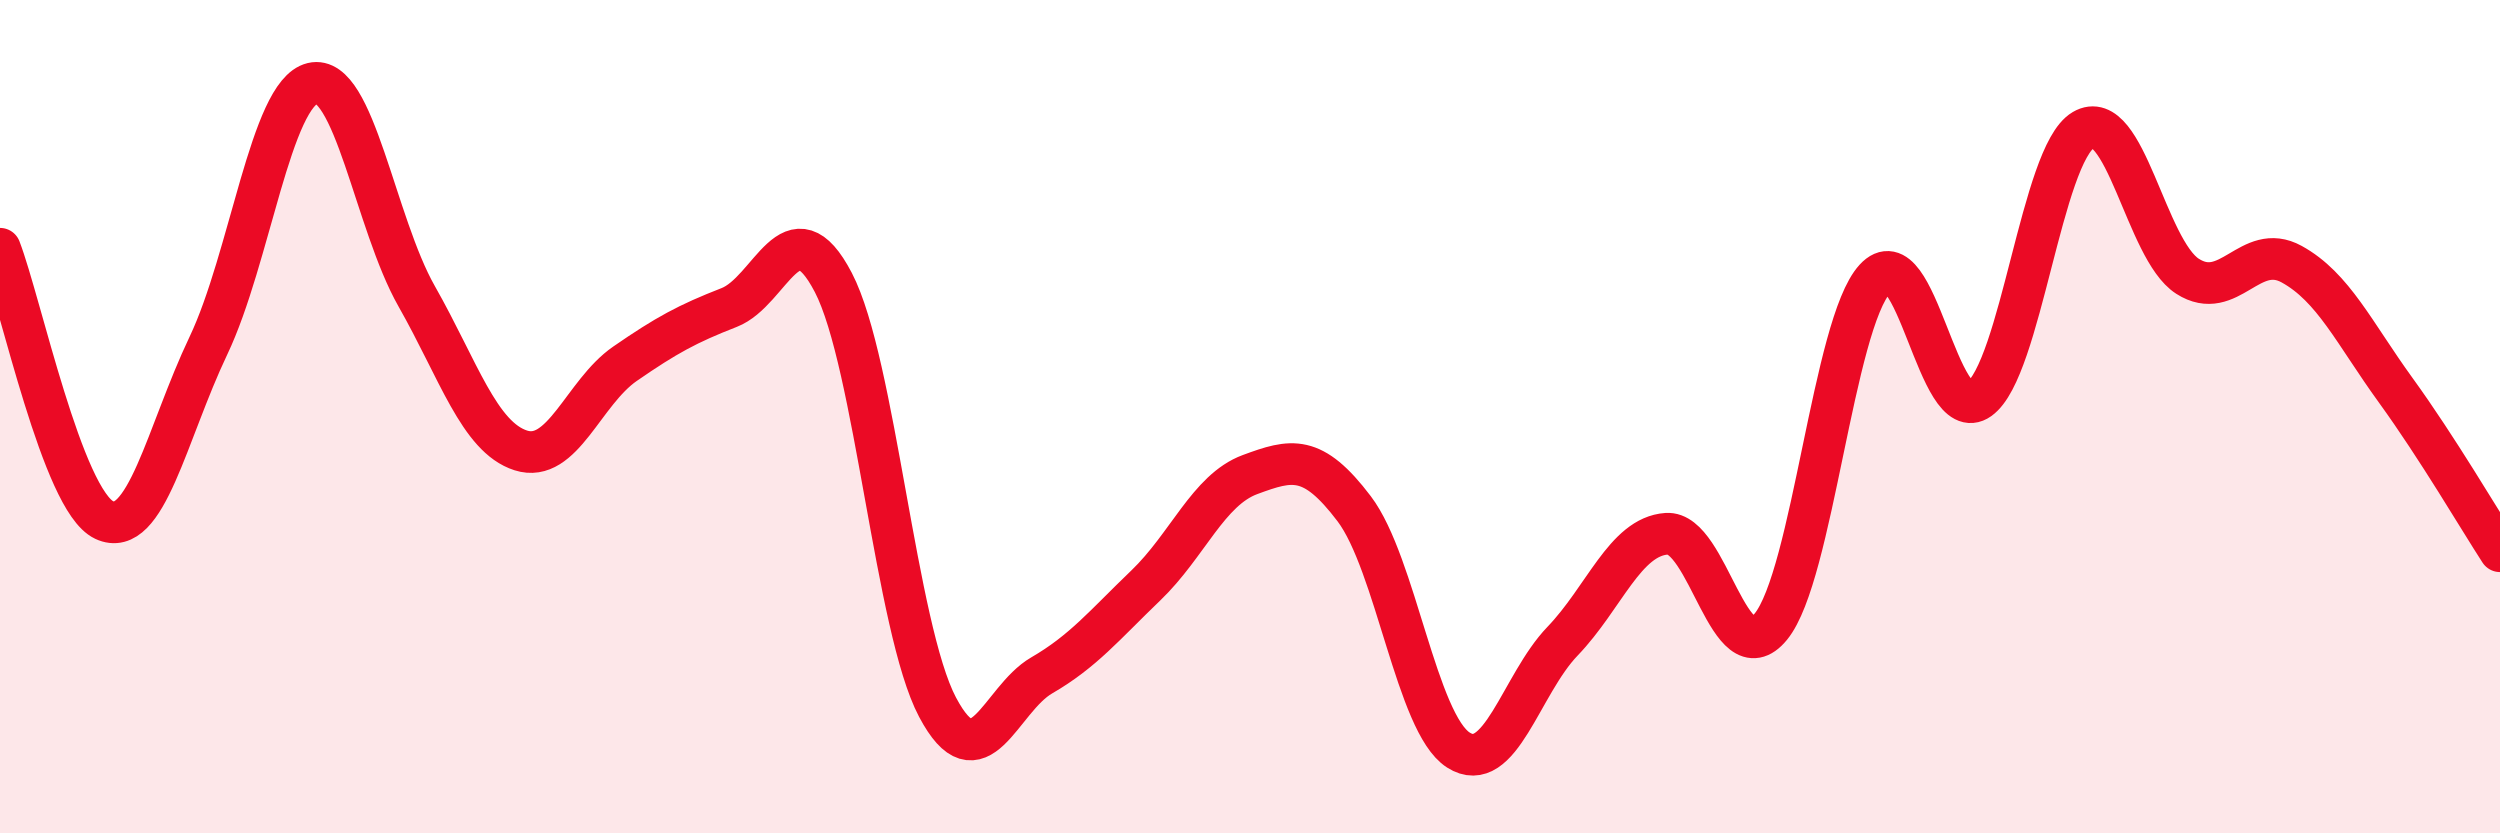 
    <svg width="60" height="20" viewBox="0 0 60 20" xmlns="http://www.w3.org/2000/svg">
      <path
        d="M 0,5.97 C 0.5,7.27 1.5,12.01 2.5,12.48 C 3.5,12.95 4,10.4 5,8.3 C 6,6.2 6.5,2.24 7.5,2 C 8.5,1.76 9,5.35 10,7.11 C 11,8.87 11.5,10.49 12.5,10.81 C 13.5,11.13 14,9.42 15,8.73 C 16,8.04 16.5,7.77 17.5,7.38 C 18.5,6.99 19,4.86 20,6.78 C 21,8.7 21.5,15.08 22.5,16.97 C 23.5,18.86 24,16.79 25,16.21 C 26,15.63 26.5,15.01 27.5,14.05 C 28.5,13.09 29,11.76 30,11.39 C 31,11.02 31.5,10.89 32.5,12.21 C 33.5,13.53 34,17.36 35,18 C 36,18.64 36.5,16.43 37.5,15.39 C 38.5,14.35 39,12.88 40,12.81 C 41,12.74 41.5,16.26 42.5,15.04 C 43.5,13.82 44,7.78 45,6.69 C 46,5.6 46.5,10.29 47.5,9.58 C 48.5,8.87 49,3.71 50,3.12 C 51,2.53 51.5,5.99 52.5,6.63 C 53.5,7.27 54,5.79 55,6.34 C 56,6.89 56.5,7.99 57.5,9.37 C 58.5,10.75 59.5,12.46 60,13.23L60 20L0 20Z"
        fill="#EB0A25"
        opacity="0.1"
        stroke-linecap="round"
        stroke-linejoin="round"
      />
      <path
        d="M 0,5.97 C 0.5,7.27 1.5,12.01 2.5,12.48 C 3.5,12.95 4,10.4 5,8.3 C 6,6.2 6.5,2.24 7.5,2 C 8.5,1.76 9,5.35 10,7.11 C 11,8.87 11.5,10.49 12.5,10.81 C 13.5,11.13 14,9.42 15,8.73 C 16,8.04 16.5,7.77 17.5,7.38 C 18.5,6.99 19,4.86 20,6.78 C 21,8.7 21.5,15.08 22.5,16.97 C 23.5,18.86 24,16.79 25,16.21 C 26,15.63 26.5,15.01 27.5,14.05 C 28.5,13.09 29,11.76 30,11.39 C 31,11.02 31.5,10.89 32.5,12.21 C 33.5,13.53 34,17.36 35,18 C 36,18.64 36.5,16.43 37.5,15.39 C 38.5,14.35 39,12.88 40,12.81 C 41,12.74 41.5,16.26 42.5,15.04 C 43.5,13.82 44,7.78 45,6.69 C 46,5.6 46.5,10.29 47.5,9.58 C 48.5,8.87 49,3.71 50,3.12 C 51,2.53 51.5,5.99 52.5,6.63 C 53.5,7.27 54,5.79 55,6.34 C 56,6.89 56.5,7.99 57.5,9.37 C 58.5,10.75 59.5,12.46 60,13.23"
        stroke="#EB0A25"
        stroke-width="1"
        fill="none"
        stroke-linecap="round"
        stroke-linejoin="round"
      />
    </svg>
  